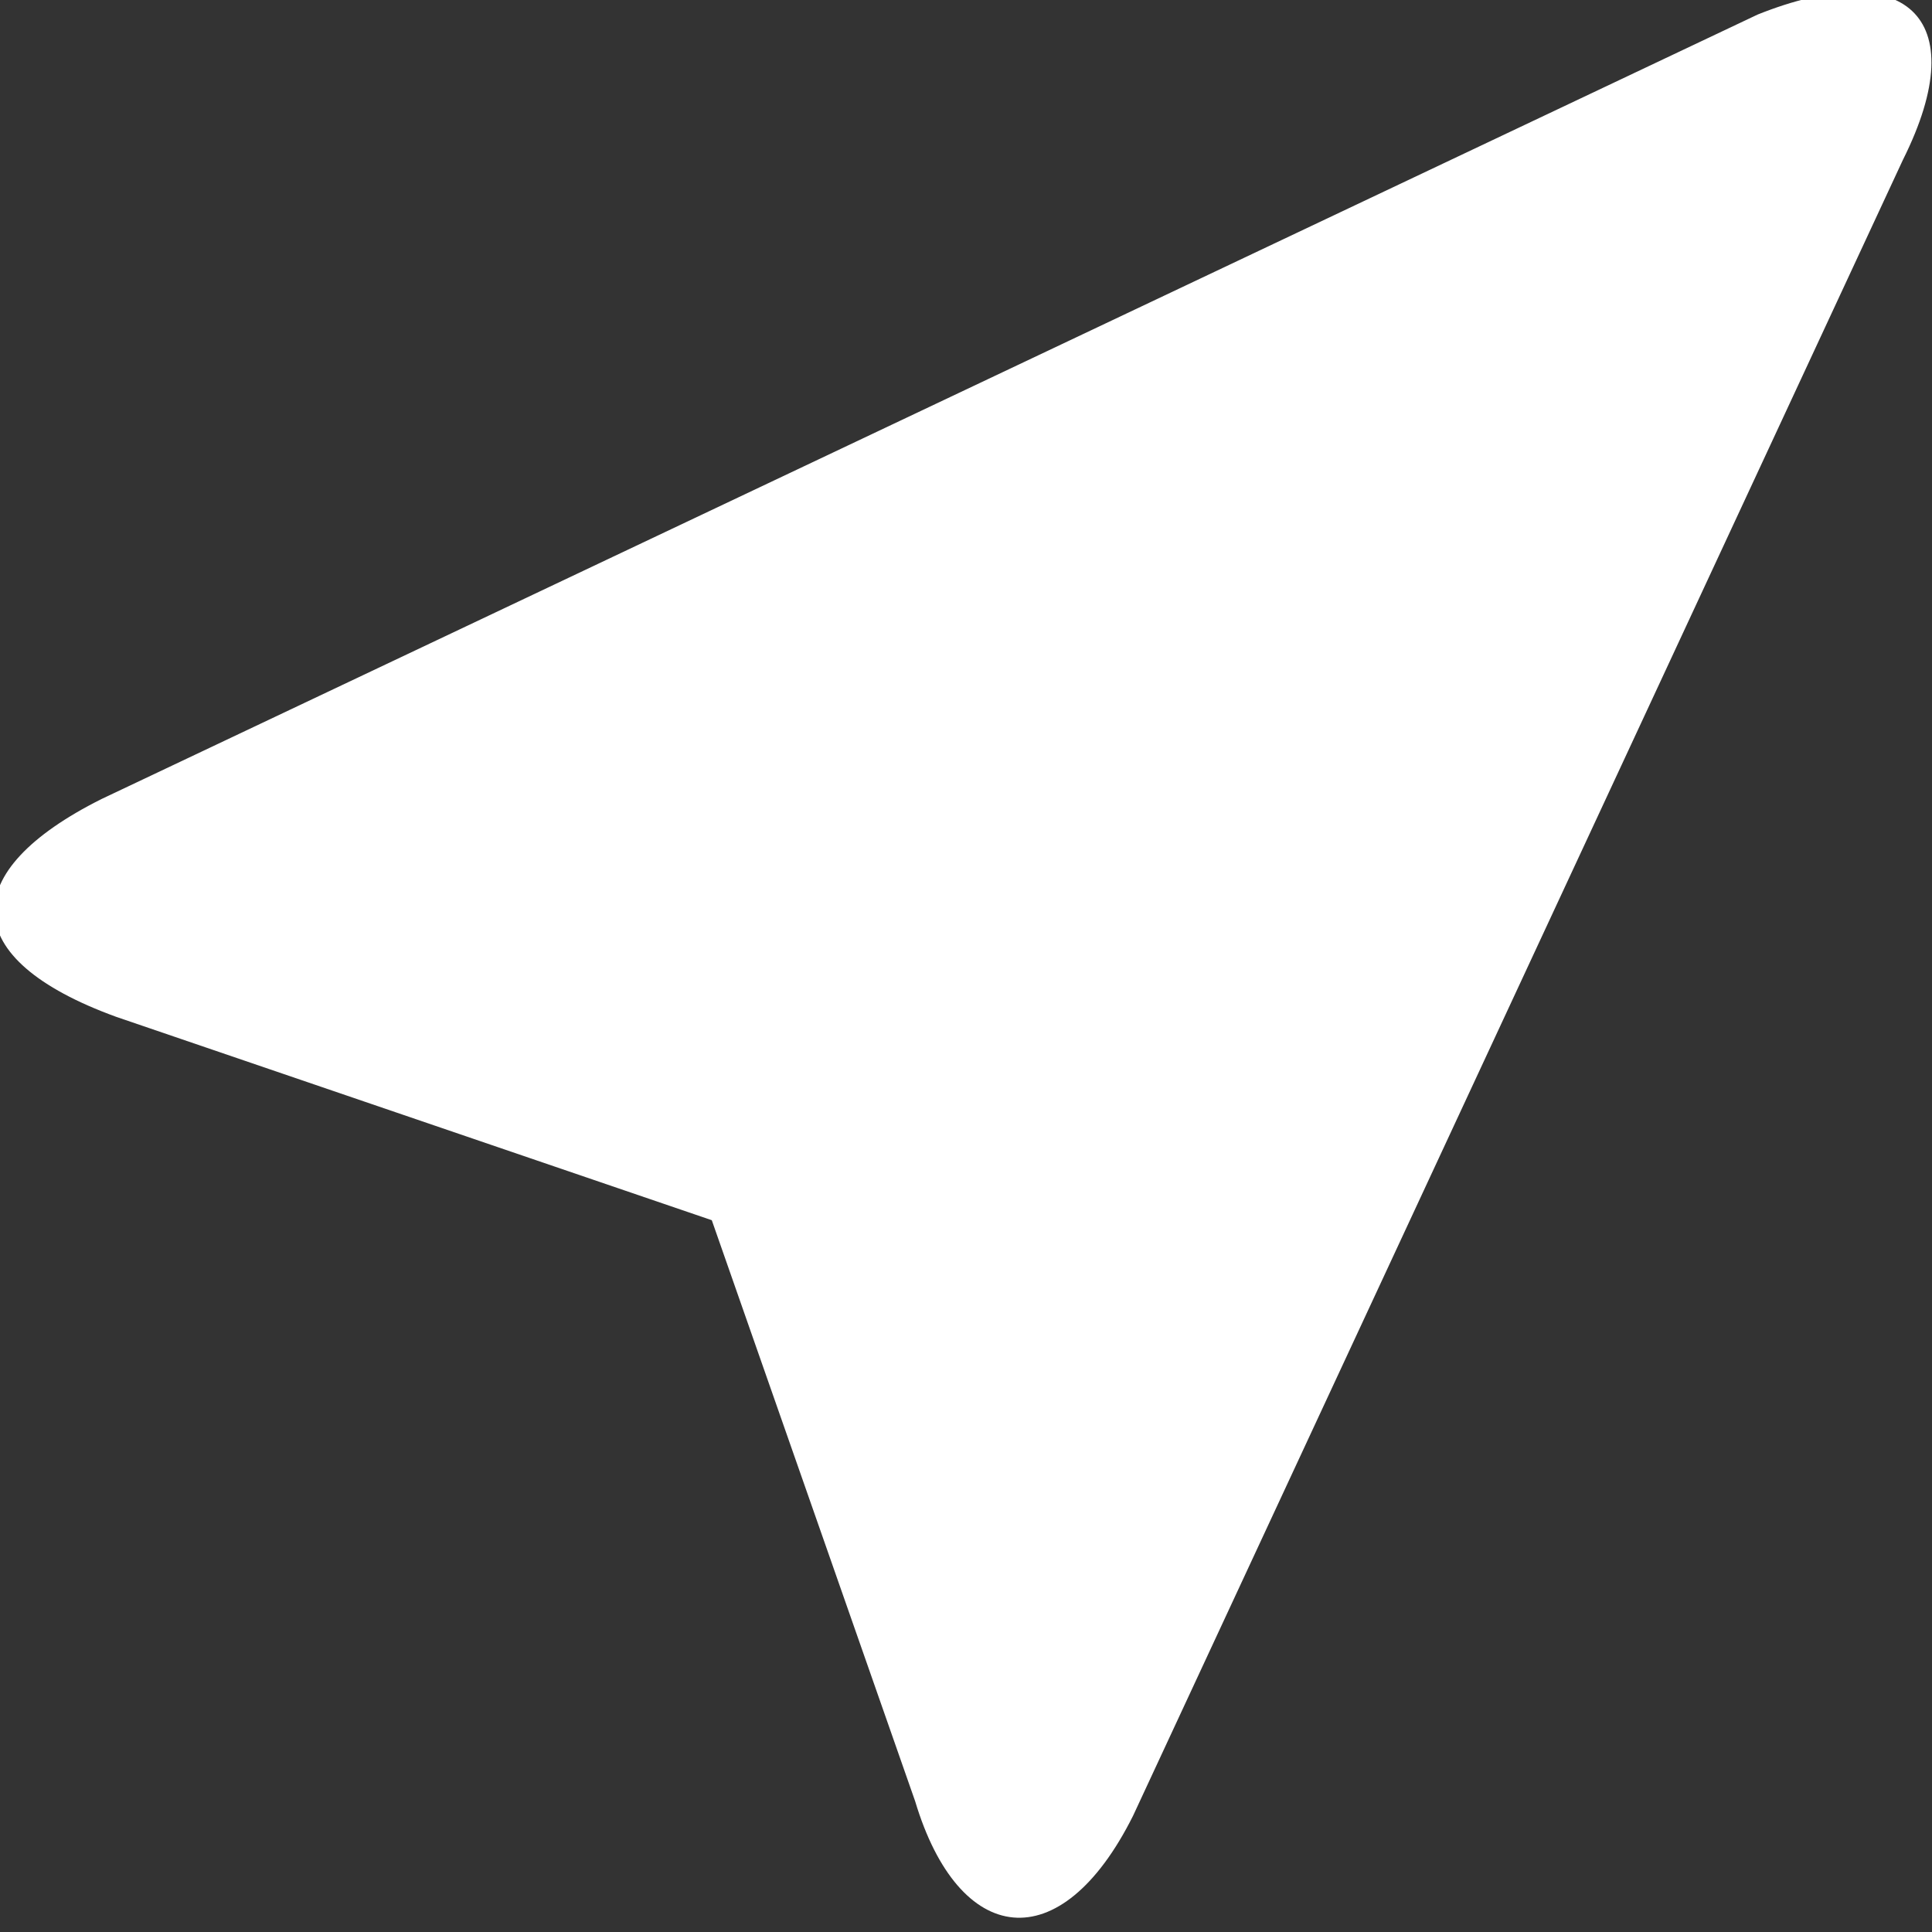 <?xml version="1.0" encoding="utf-8"?>
<!-- Generator: Adobe Illustrator 24.2.0, SVG Export Plug-In . SVG Version: 6.00 Build 0)  -->
<svg version="1.1" id="Capa_1" xmlns="http://www.w3.org/2000/svg" xmlns:xlink="http://www.w3.org/1999/xlink" x="0px" y="0px"
	 viewBox="0 0 13.3 13.3" style="enable-background:new 0 0 13.3 13.3;" xml:space="preserve">
<rect x="0" y="0" width="13.3" height="13.3" fill="#333333" stroke="none"/>
<style type="text/css">
	.st0{fill:#FFFFFF;}
</style>
<g>
	<g>
		<path class="st0" d="M6.3,12.4c0.3,1,1,1.1,1.5,0.1l5.3-11.4c0.5-1,0-1.4-1-1L0.7,5.5c-1,0.5-1,1.1,0.1,1.5l4.1,1.4L6.3,12.4z"/>
	</g>
</g>
</svg>
